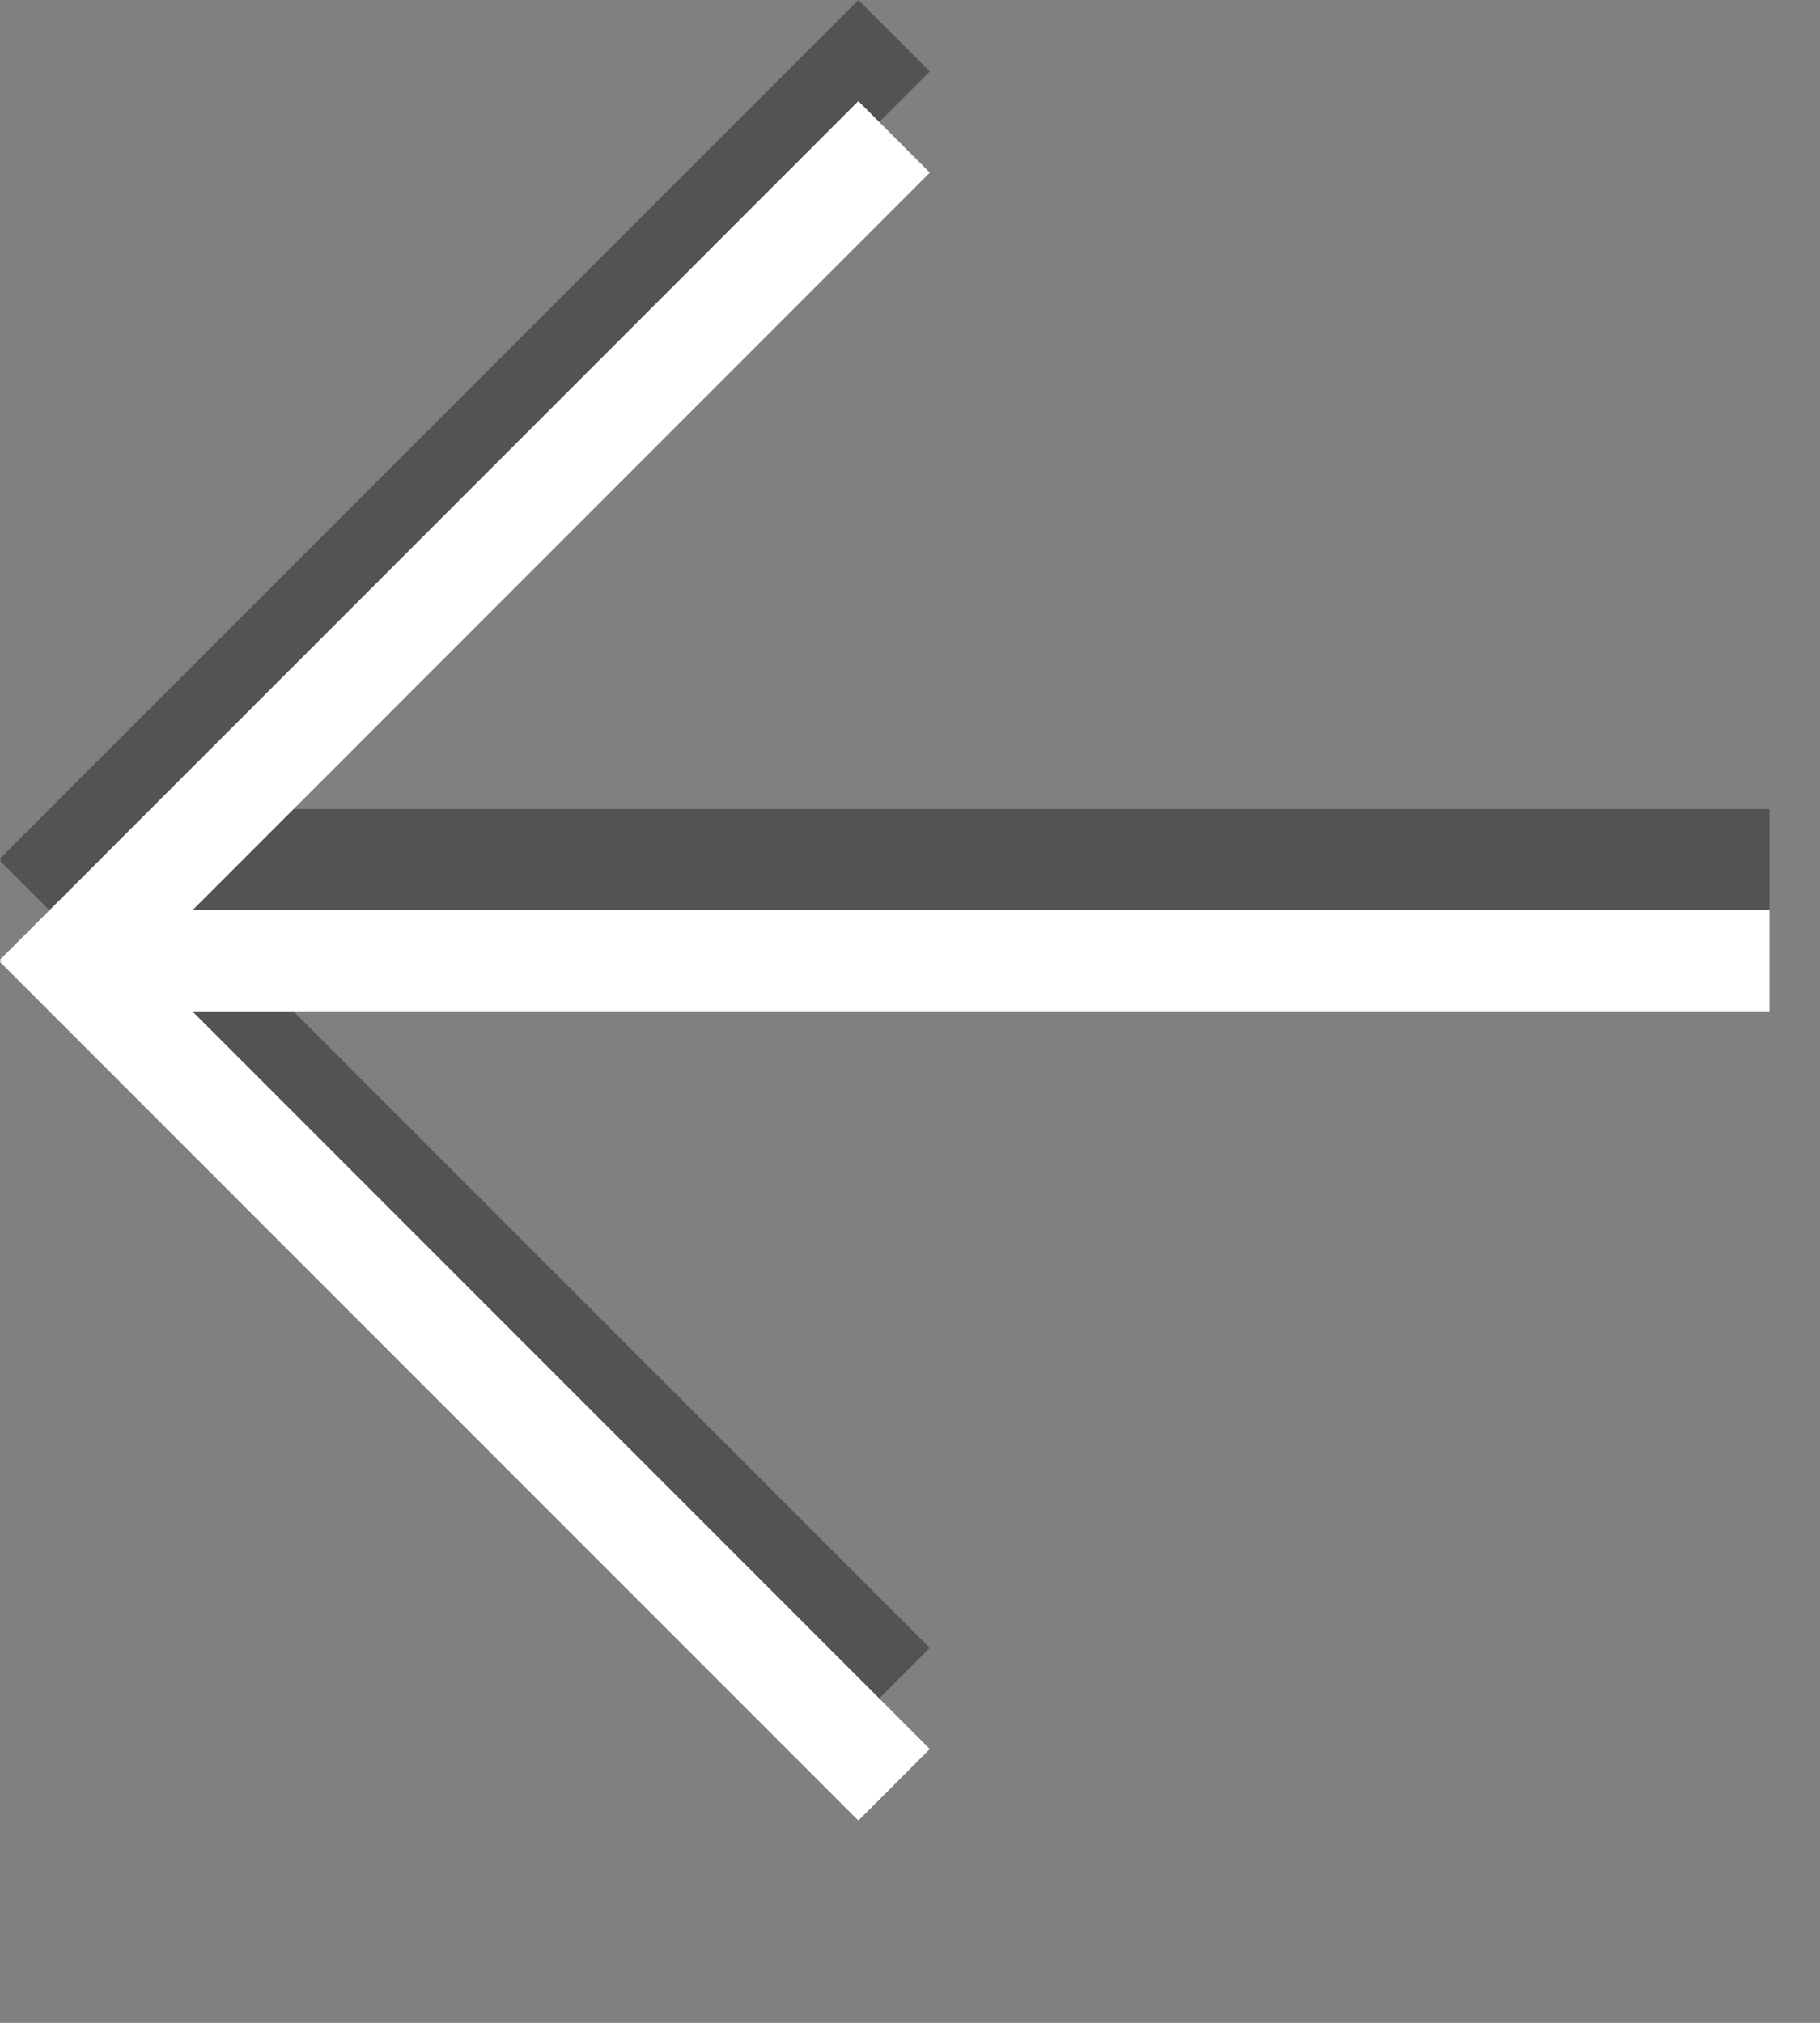 <?xml version="1.0" encoding="utf-8"?>
<!-- Generator: Adobe Illustrator 16.2.1, SVG Export Plug-In . SVG Version: 6.00 Build 0)  -->
<!DOCTYPE svg PUBLIC "-//W3C//DTD SVG 1.1//EN" "http://www.w3.org/Graphics/SVG/1.1/DTD/svg11.dtd">
<svg version="1.1" id="Ebene_1" xmlns="http://www.w3.org/2000/svg" xmlns:xlink="http://www.w3.org/1999/xlink" x="0px" y="0px"
	 width="18px" height="20px" viewBox="0 0 18 20" enable-background="new 0 0 18 20" xml:space="preserve">
<rect x="0" y="0" width="18" height="20" fill="#808080" stroke="none"/>
<polygon opacity="0.35" points="0,8.488 8.489,0 9.196,0.707 1.903,8 17.5,8 17.5,8.999 1.902,8.999 9.196,16.293 8.489,17 0,8.511 
	0.011,8.5 "/>
<polygon fill="#FFFFFF" points="0,9.489 8.489,1 9.196,1.707 1.903,9 17.5,9 17.5,9.999 1.902,9.999 9.196,17.293 8.489,18 0,9.511 
	0.011,9.5 "/>
</svg>
